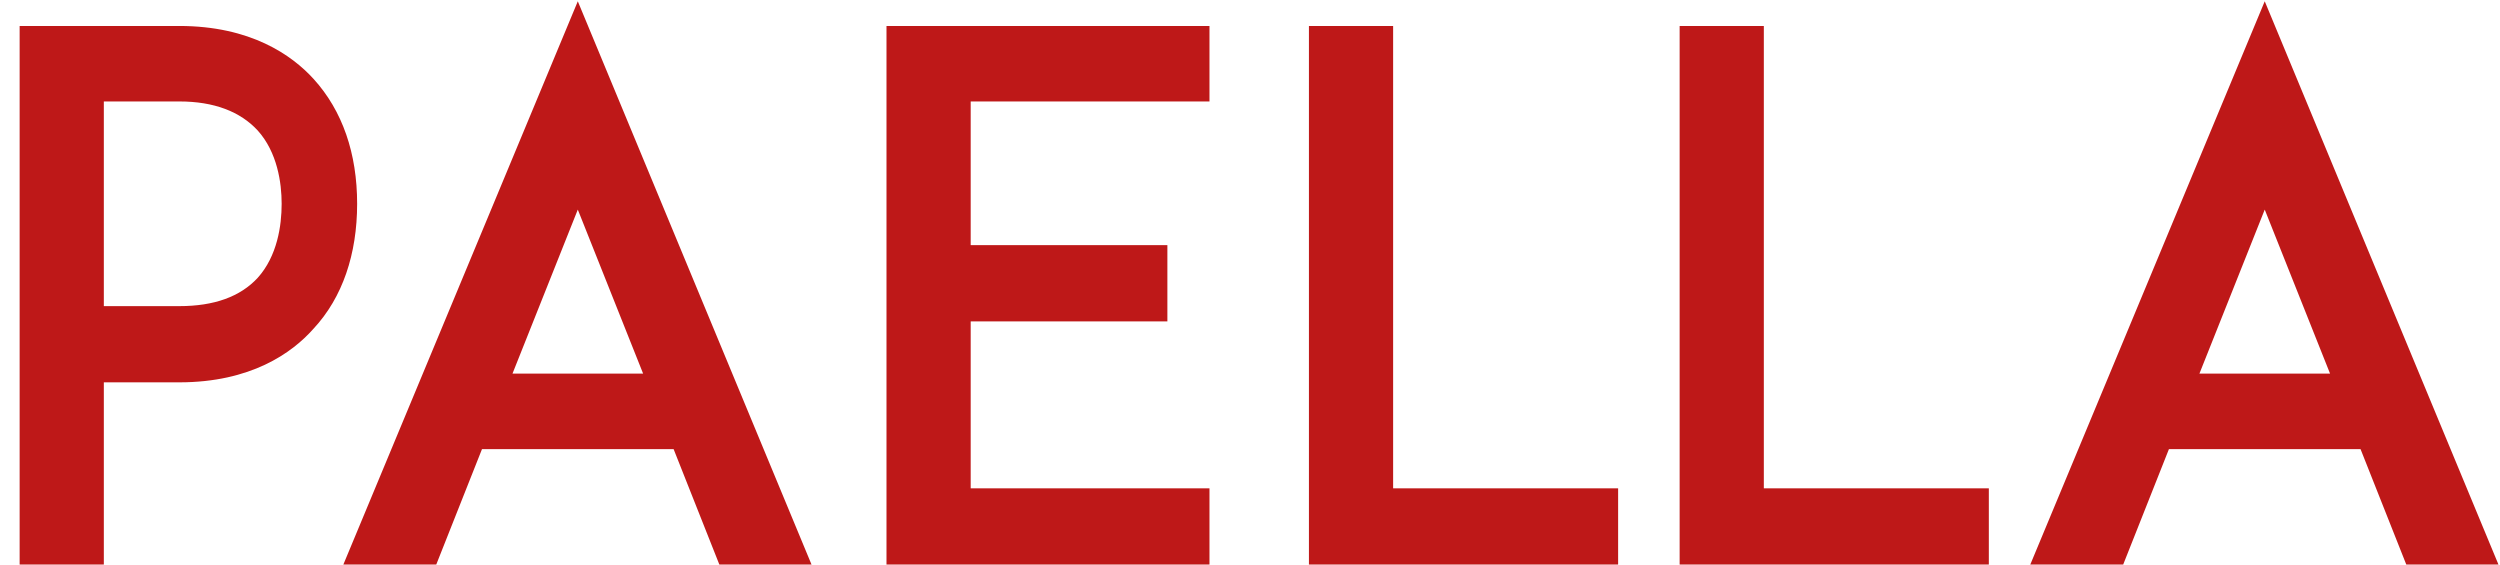 <svg width="124" height="28" viewBox="0 0 124 28" fill="none" xmlns="http://www.w3.org/2000/svg">
<path d="M0.974 1.288H4.502H8.894C12.422 1.288 14.474 2.728 15.554 3.916C16.994 5.5 17.714 7.624 17.714 10.108C17.714 12.592 16.994 14.752 15.554 16.3C14.474 17.524 12.422 18.964 8.894 18.964H5.15V28H0.974V1.288ZM12.782 13.78C13.754 12.7 13.97 11.188 13.97 10.108C13.97 9.064 13.754 7.552 12.782 6.472C11.918 5.536 10.622 5.032 8.894 5.032H5.15V15.184H8.894C10.622 15.184 11.918 14.716 12.782 13.78ZM35.679 28L33.411 22.276H23.907L21.639 28H17.031L28.659 0.064L40.251 28H35.679ZM25.419 18.532H31.899L28.659 10.396L25.419 18.532ZM48.146 5.032V12.16H57.902V15.94H48.146V24.22H59.99V28H48.11H43.97V1.288H48.11H59.99V5.032H48.146ZM80.259 24.22V28H69.063H64.923V1.288H69.099V24.22H80.259ZM98.646 24.22V28H87.45H83.31V1.288H87.486V24.22H98.646ZM119.351 28L117.083 22.276H107.579L105.311 28H100.703L112.331 0.064L123.923 28H119.351ZM109.091 18.532H115.571L112.331 10.396L109.091 18.532Z" fill="#BE1818"/>
</svg>
